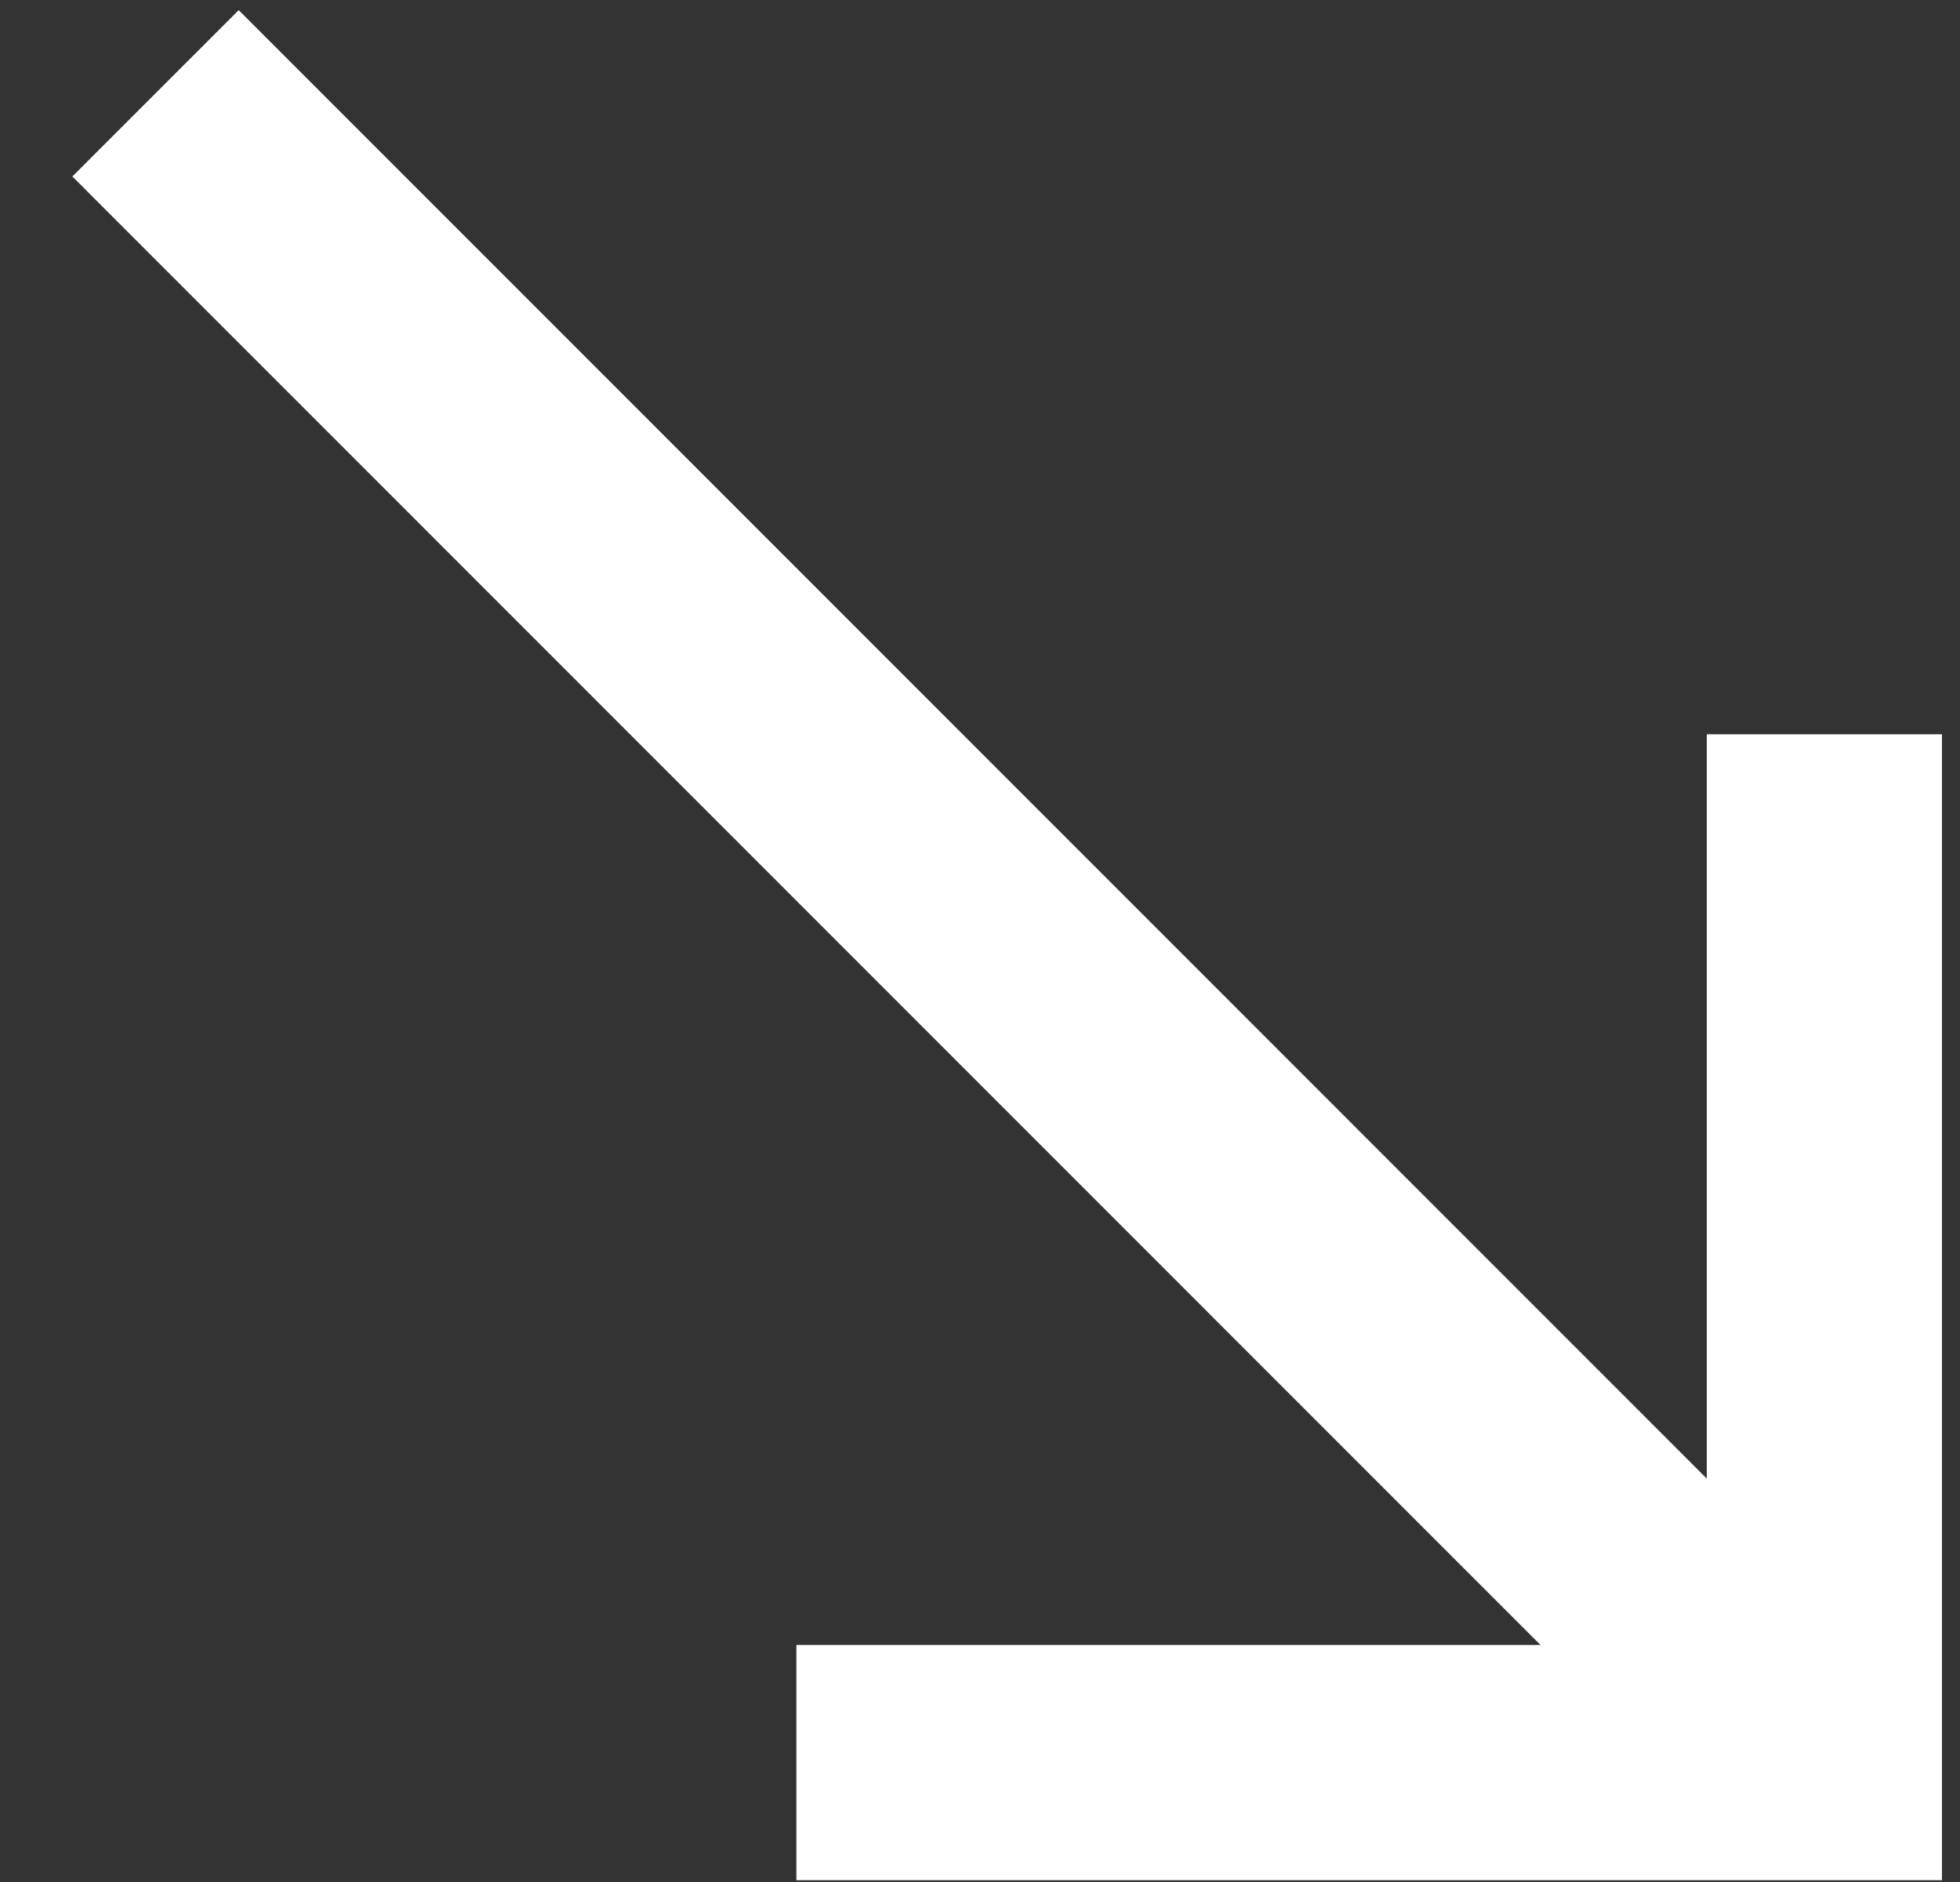 <svg xmlns="http://www.w3.org/2000/svg" width="25" height="24" viewBox="0 0 25 24"><rect x="0" y="0" width="25" height="24" fill="#333333" stroke="none"/><g><g><path fill="none" stroke="#fff" stroke-miterlimit="20" stroke-width="3" d="M23.27 9.364v13.113H10.158v0"/></g><g><path fill="none" stroke="#fff" stroke-miterlimit="20" stroke-width="3" d="M1.984 1.19l20.911 20.912"/></g></g></svg>